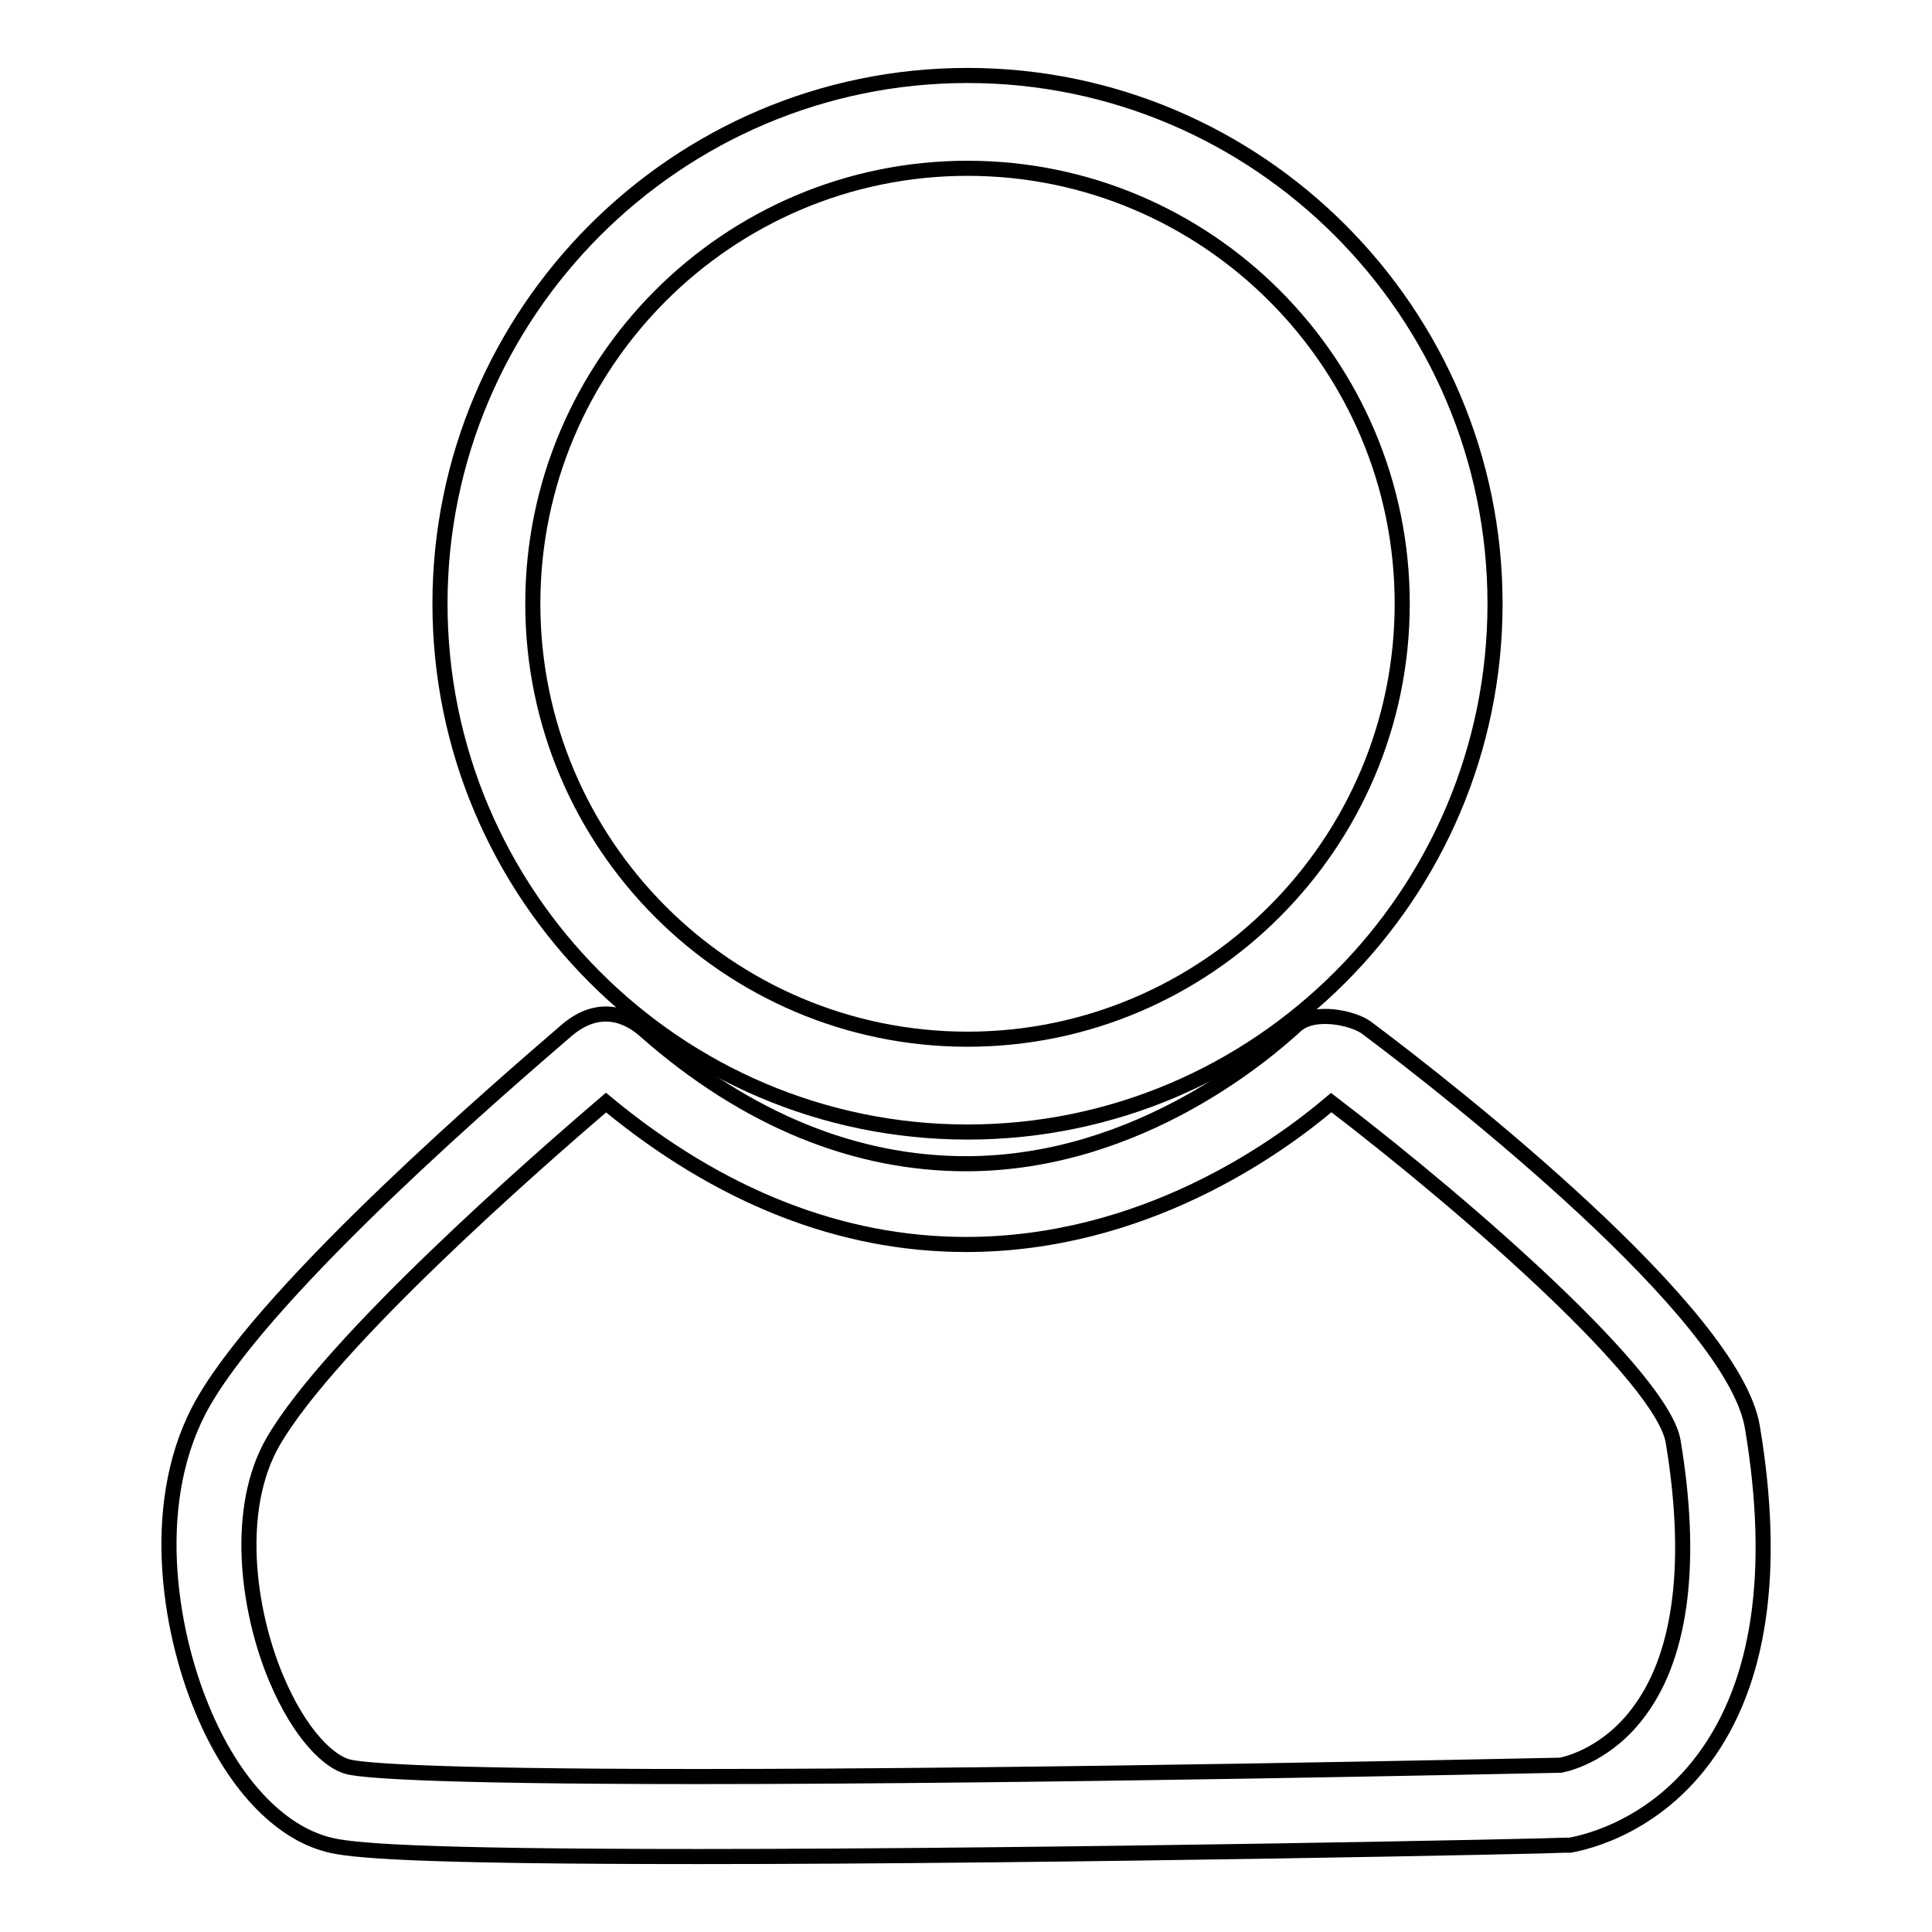 <?xml version="1.0" encoding="utf-8"?>
<!-- Svg Vector Icons : http://www.onlinewebfonts.com/icon -->
<!DOCTYPE svg PUBLIC "-//W3C//DTD SVG 1.1//EN" "http://www.w3.org/Graphics/SVG/1.1/DTD/svg11.dtd">
<svg version="1.1" xmlns="http://www.w3.org/2000/svg" xmlns:xlink="http://www.w3.org/1999/xlink" x="0px" y="0px" viewBox="0 0 256 256" enable-background="new 0 0 256 256" xml:space="preserve">
<g> <path stroke-width="2" fill-opacity="0" stroke="#000000"  d="M128.2,150c38.5,0,69.9-31.4,69.9-70c0-38.6-31.4-70-69.9-70c-38.5,0-69.9,31.4-69.9,70 C58.3,118.6,89.7,150,128.2,150z M128.2,22.3c31.8,0,57.6,25.9,57.6,57.7c0,31.8-25.9,57.7-57.6,57.7c-31.8,0-57.6-25.9-57.6-57.7 C70.6,48.2,96.4,22.3,128.2,22.3z"/> <path stroke-width="2" fill-opacity="0" stroke="#000000"  d="M232.2,189.1c-2.5-15.1-39.6-44.3-51.1-52.9c-1.7-1.3-7-2.5-9.4-0.3c-3.4,3.1-20.5,18.3-43.7,18.3 c-14.5,0-29-5.7-42.5-17.6c-2.1-1.9-6-3.9-10.5,0c-8,6.9-39,33.5-48,49.1c-7.4,12.8-4.7,30-0.2,40.8c4,9.7,10.1,16.2,16.6,17.9 c2.9,0.8,11.1,1.6,49.1,1.6c47.7,0,114.2-1.4,114.9-1.5l0.6,0c0.4-0.1,10.4-1.5,17.8-11.5C233.2,223,235.4,208.2,232.2,189.1 L232.2,189.1z M217.4,226.5c-4.2,5.9-9.6,7.2-10.6,7.4c-5.5,0.1-68.6,1.5-114.3,1.5c-37.4,0-44.9-0.9-46.4-1.3 c-2.4-0.6-6.3-4.1-9.5-11.7c-3.9-9.3-5.5-22.6-0.4-31.4c7.6-13.1,34.5-36.7,44.1-44.9c15.1,12.5,31.2,18.8,47.7,18.8 c23.5,0,41.2-12.7,48.4-18.8c19.1,14.6,43.9,36.6,45.3,44.9C224.3,206.6,222.9,218.9,217.4,226.5L217.4,226.5z"/></g>
</svg>